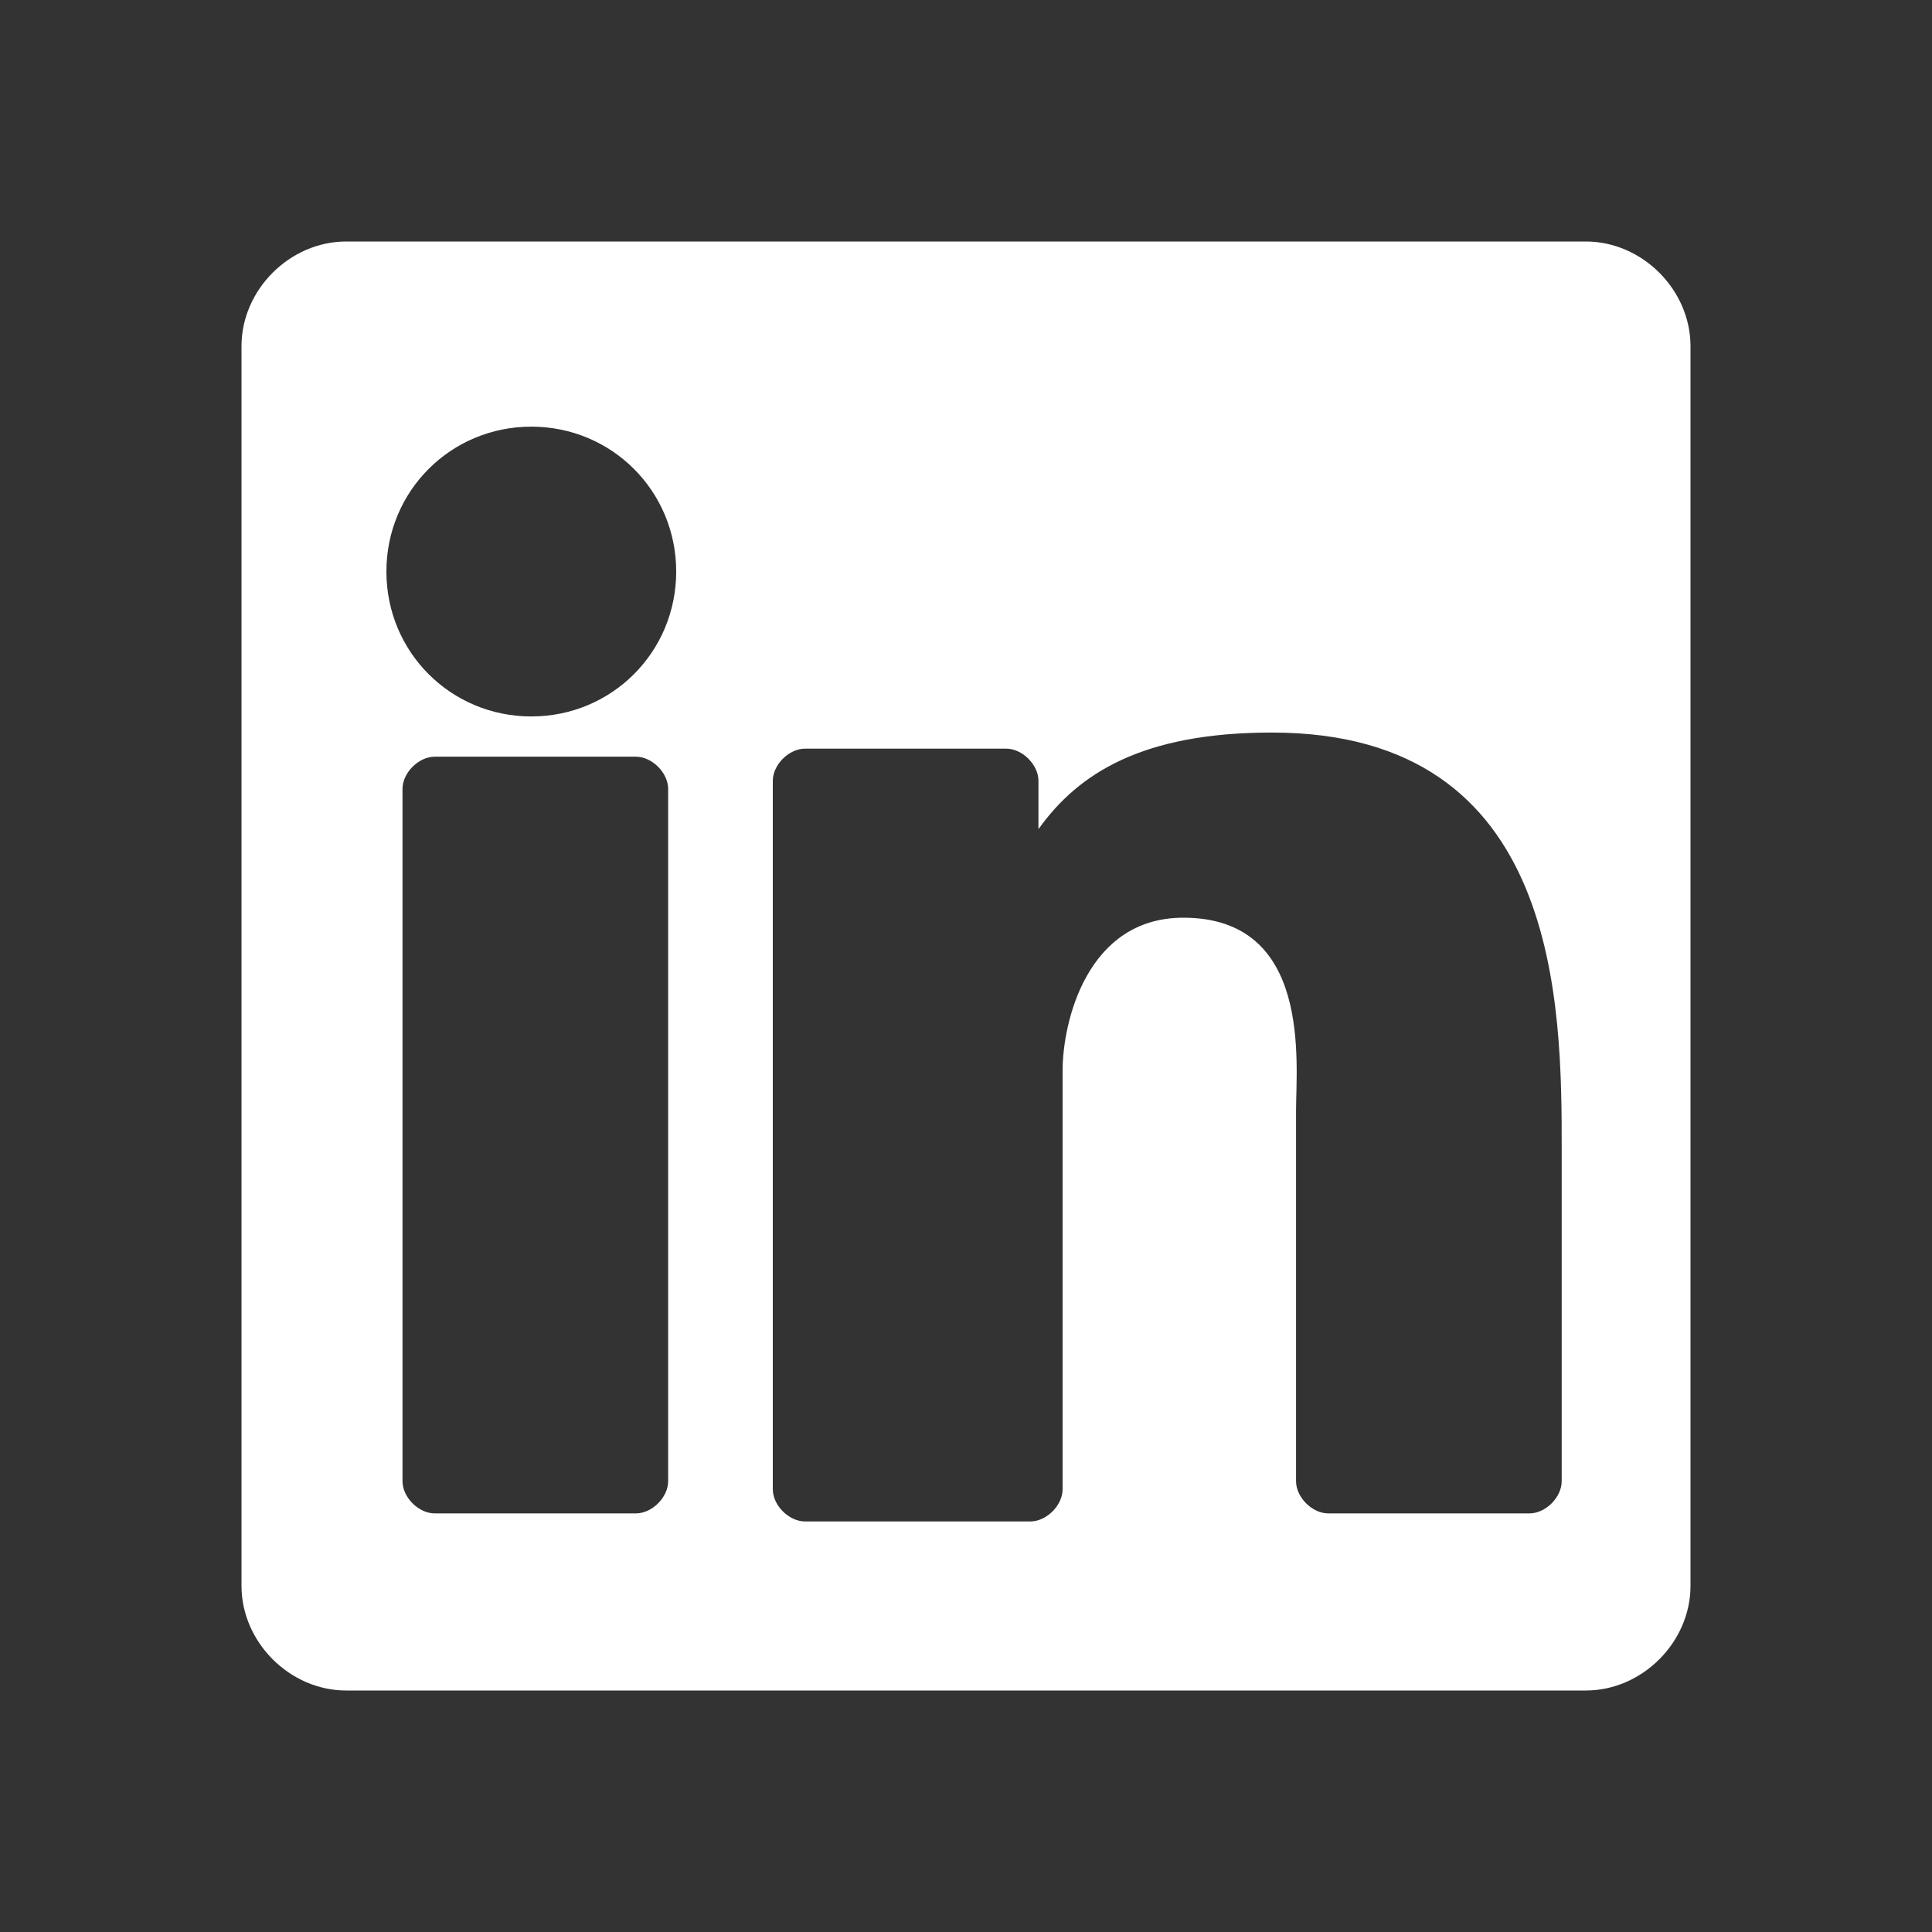 <?xml version="1.0" encoding="UTF-8"?>
<svg width="24" height="24" viewBox="0 0 24 24" xmlns="http://www.w3.org/2000/svg">
  <rect x="0" y="0" width="24" height="24" fill="#333333" stroke="none"/>
  <path d="M19.7,3H4.3C3.6,3,3,3.6,3,4.3v15.4C3,20.4,3.6,21,4.3,21h15.4c0.7,0,1.3-0.6,1.3-1.3V4.3C21,3.6,20.4,3,19.7,3z M8.3,18.4
    c0,0.2-0.2,0.4-0.4,0.4H5.4c-0.2,0-0.4-0.2-0.4-0.4v-8.6c0-0.2,0.2-0.4,0.4-0.4h2.5c0.2,0,0.4,0.2,0.4,0.4V18.4z M6.6,8.9
    c-1,0-1.8-0.8-1.8-1.8s0.8-1.8,1.8-1.8s1.8,0.8,1.8,1.8S7.6,8.9,6.6,8.9z M19.4,18.4c0,0.2-0.2,0.4-0.4,0.4h-2.5
    c-0.2,0-0.4-0.2-0.4-0.4v-4.6c0-0.6,0.2-2.4-1.4-2.4c-1.2,0-1.5,1.3-1.5,1.9v5.2c0,0.2-0.2,0.4-0.4,0.4H10
    c-0.2,0-0.4-0.2-0.4-0.4V9.7c0-0.2,0.2-0.4,0.4-0.4h2.5c0.2,0,0.4,0.2,0.4,0.4v0.6c0.5-0.7,1.3-1.2,2.9-1.2c3.6,0,3.6,3.4,3.6,5.2
    V18.4z" fill="white"/>
</svg>
